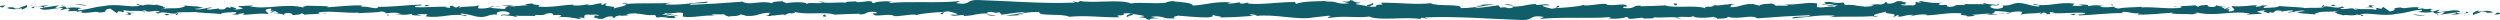 <svg xmlns="http://www.w3.org/2000/svg" viewBox="0 0 3542.36 28.38"><defs><style>.d{fill:#115d69;}</style></defs><g id="a"></g><g id="b"><g id="c"><g><path class="d" d="M4.38,10.49l3.09-2.9-6.75,.77c-1.57,.75-.68,2.47,3.66,2.13Z"></path><path class="d" d="M25.92,12.14c-4.35,.34-7.59-.93-6.86-2-1.54,.74-6.76-.64-9.1,1.18,5.66,2.25,12.83,2.34,20.31,.48,1.61,.64,.05,1.4-.32,1.93,5.11-1.41,11-3.88,7.69-6.54-5.06,2.79-6.29,1.62-11.73,4.94Z"></path><path class="d" d="M452.1,17.92c.75,.19,1.69,.3,2.74,.35l-2.74-.35Z"></path><path class="d" d="M718.08,19.85c-2,.07-2.84,.36-2.94,.62,1.86-.19,3.39-.37,2.94-.62Z"></path><path class="d" d="M763.02,23.05c-.96-.09-1.78-.13-2.65-.2,1.01,.27,2.03,.42,2.65,.2Z"></path><path class="d" d="M454.83,18.26l7.03,.91c.49-.95-3.6-.7-7.03-.91Z"></path><path class="d" d="M88.55,6.74c-1.47,.14-2.7,.41-3.82,.76,1.21-.13,2.38-.23,3.59-.31,.06-.16,.12-.29,.23-.46Z"></path><path class="d" d="M338.79,20.62h-2.14c-.63,.33-1.22,.73-1.78,1.18l3.91-1.18Z"></path><path class="d" d="M253.22,17.63c-1.14,1.01-2.63,1.5-4.39,1.69-.03,.47,.23,1.03,.91,1.74,2.01,.11,2.71-2.36,3.49-3.43Z"></path><path class="d" d="M106.76,16.96c-.28,.03-.55,.07-.76,.1l.76-.1Z"></path><path class="d" d="M108.51,16.73l-1.75,.24c.58-.07,1.24-.14,1.75-.24Z"></path><path class="d" d="M403.34,22.03c0-.31-.32-.6-.81-.88,.15,.37,.47,.69,.81,.88Z"></path><path class="d" d="M845.28,26.21c-.16-.03-.22-.03-.36-.05-2.16,.28-.94,.23,.36,.05Z"></path><path class="d" d="M1600.39,24.39c-8.55-2.2,13.92-2.83,1.04-5.28,1.2,.97-11.71,3.84-1.04,5.28Z"></path><path class="d" d="M94.51,7.04c-1.66-.08-2.78-.07-3.65,.02,1.2-.03,2.42-.05,3.65-.02Z"></path><path class="d" d="M1034.8,24.73c-.39-.43-1.14-.76-1.93-1.08,.07,.25,.5,.56,1.93,1.08Z"></path><path class="d" d="M893.61,21.22l3.49,.33c-1.39-.22-2.51-.3-3.49-.33Z"></path><path class="d" d="M1109.66,21.45c-.46-.06-.94-.14-1.55-.2,.58,.11,1.09,.17,1.55,.2Z"></path><path class="d" d="M1109.66,21.45c.96,.14,1.83,.22,3.59,0-.24-.12-.48-.21-.79-.3-.69,.25-1.54,.39-2.8,.3Z"></path><path class="d" d="M1184.41,21.24c-.4-.19-.94-.33-1.41-.5-.76,.05-1.64,.09-2.42,.13l3.83,.36Z"></path><path class="d" d="M88.59,8.12c.45-.62,1.1-.93,2.27-1.06-.88,.03-1.72,.08-2.54,.13-.22,.37-.27,.71,.27,.93Z"></path><path class="d" d="M1111.21,1.81l12.12,.36c-3.39-.24-7.79-.36-12.12-.36Z"></path><path class="d" d="M1159.31,1.81c2.16,.87,4.46,1.37,6.83,1.7,.5-.19,1.08-.35,1.41-.64l-8.23-1.07Z"></path><path class="d" d="M1214.63,1.95c.67-.06,1.26-.14,1.72-.24-.47,.06-1.12,.14-1.72,.24Z"></path><path class="d" d="M886.49,5.81h0Z"></path><path class="d" d="M840.42,25.2c-1.14,.03-2.2,.1-3.18,.23,1.36-.04,2.39-.12,3.18-.23Z"></path><path class="d" d="M48.32,11.75c.28,.15,.75,.24,1.45,.22l-1.45-.22Z"></path><path class="d" d="M813.62,6.57c.35,0,.69-.02,1.04-.03-.42,0-.76,0-1.04,.03Z"></path><path class="d" d="M890.75,4.73c-3.95,.13-9.19-.58-8.74,1.22l3.85-.49c.27,.11,.47,.22,.64,.33,.09-.37,2.23-.76,4.25-1.06Z"></path><path class="d" d="M900.71,19.54c-.3,.04-.61,.08-.91,.14,.32-.04,.63-.08,.91-.14Z"></path><path class="d" d="M897.86,20.18c.64-.22,1.29-.38,1.95-.5-1.63,.19-3.43,.19-1.95,.5Z"></path><path class="d" d="M1661.74,26.75l4.19-1.18c-1.11,.16-2.13,.29-3.1,.39-.31,.32-.67,.58-1.09,.79Z"></path><path class="d" d="M1661.74,26.75l-1.79,.5c.69-.07,1.28-.25,1.79-.5Z"></path><path class="d" d="M1121.07,19.57s.11-.09,.19-.21c-.12,.07-.19,.14-.19,.21Z"></path><path class="d" d="M452.1,17.92c-.31-.07-.58-.16-.81-.26,.14,.07,.18,.14,.33,.21l.48,.06Z"></path><path class="d" d="M451.09,17.57c.05,.03,.13,.06,.19,.09-.05-.03-.11-.06-.19-.09Z"></path><path class="d" d="M326.74,9.4c-.24-.22-.71-.44-1.64-.63,.07,.16,.78,.38,1.64,.63Z"></path><path class="d" d="M272.8,8.85l-7.63-.88c3.3,.5,5.71,.74,7.63,.88Z"></path><path class="d" d="M231.33,7.63c-.52,.43-.67,.76-.81,1.06,.03,0,.06,0,.08,.02l.73-1.07Z"></path><path class="d" d="M890.75,4.73c.56-.01,1.11-.05,1.6-.11,3.75-.48,1.2-.29-1.6,.11Z"></path><path class="d" d="M694.51,10.49c2.08-.45,4.14-.89,6.31-1.16-3.49-.19-6.21-.24-6.31,1.16Z"></path><path class="d" d="M1111.21,1.81l-1.33-.04s0,.02-.02,.04c.47,0,.88,0,1.35,0Z"></path><path class="d" d="M709.95,9.37c-3.49-.49-6.41-.39-9.12-.04,2.86,.16,6.24,.42,9.12,.04Z"></path><path class="d" d="M49.57,6.41c.03,.16-.08,.3-.24,.4l2.24-.3-2-.1Z"></path><path class="d" d="M47.12,7.1c1.02,0,1.9-.02,2.22-.29l-2.22,.29Z"></path><path class="d" d="M42.45,7.72l4.67-.62c-1.62,0-3.61-.08-4.67,.62Z"></path><path class="d" d="M106.47,7.65l.63-.89c-.34,.18-.56,.48-.63,.89Z"></path><path class="d" d="M123.16,7.39c-3.98-.2-9.98-1.91-15.54-1.35l-.52,.71c2.61-1.33,12.28,2.14,16.06,.64Z"></path><path class="d" d="M178.12,20.18c17.62,2.84-3.64-2.13,14.68-1.75l-13.98-.72c2.44,.95,5.66,2.23-.7,2.46Z"></path><path class="d" d="M236.15,19.82c-7.51,.44,.09,1.38-.31,1.92,4.76-.87,5.92-1.09,.31-1.92Z"></path><path class="d" d="M549.38,19.98l.05-.15c-.03,.05-.04,.1-.05,.15Z"></path><path class="d" d="M549.38,19.98l-.71,2.1c5.58-.31,.46-.83,.71-2.1Z"></path><polygon class="d" points="603.68 6.84 601 8.9 609.31 8.24 603.68 6.84"></polygon><polygon class="d" points="642.16 24.53 651.82 23.72 644.69 24.21 642.16 24.53"></polygon><path class="d" d="M1170.84,23.41l-1.75-2.76c-3.91,.49-4.73,3.6,1.75,2.76Z"></path><path class="d" d="M1397.98,20.6c2.47,1.38,8.86,2.27,12.8,.91-5.11-.19-10.2-1.27-12.8-.91Z"></path><path class="d" d="M3537.97,17.89l-3.09,2.9,6.75-.77c1.57-.75,.68-2.47-3.66-2.13Z"></path><path class="d" d="M3512.08,16.57c-1.61-.64-.05-1.4,.32-1.93-5.11,1.41-11,3.88-7.69,6.54,5.06-2.79,6.29-1.62,11.73-4.94,4.35-.34,7.59,.93,6.86,2,1.54-.74,6.76,.64,9.1-1.18-5.66-2.25-12.83-2.34-20.31-.48Z"></path><path class="d" d="M3090.26,10.46c-.75-.19-1.68-.3-2.74-.34l2.74,.34Z"></path><path class="d" d="M2824.28,8.52c2-.07,2.84-.36,2.94-.62-1.86,.19-3.39,.37-2.94,.62Z"></path><path class="d" d="M2779.33,5.33c.96,.09,1.78,.13,2.65,.2-1.01-.27-2.03-.42-2.65-.2Z"></path><path class="d" d="M3087.52,10.12l-7.03-.91c-.49,.95,3.6,.7,7.03,.91Z"></path><path class="d" d="M3453.81,21.64c1.47-.14,2.7-.41,3.82-.76-1.21,.13-2.38,.23-3.59,.31-.07,.16-.12,.29-.23,.46Z"></path><path class="d" d="M3203.57,7.76h2.14c.63-.33,1.22-.73,1.78-1.18l-3.91,1.18Z"></path><path class="d" d="M3289.14,10.75c1.14-1.01,2.63-1.5,4.39-1.69,.03-.47-.23-1.03-.91-1.74-2.01-.11-2.71,2.36-3.49,3.43Z"></path><path class="d" d="M3435.59,11.42c.28-.03,.55-.07,.76-.1l-.76,.1Z"></path><path class="d" d="M3433.85,11.65l1.75-.24c-.58,.07-1.24,.14-1.75,.24Z"></path><path class="d" d="M3139.01,6.35c0,.31,.32,.6,.81,.88-.15-.37-.47-.69-.81-.88Z"></path><path class="d" d="M2697.08,2.17c.16,.03,.22,.03,.36,.05,2.16-.28,.94-.23-.36-.05Z"></path><path class="d" d="M1941.97,3.99c8.55,2.2-13.92,2.83-1.04,5.28-1.2-.97,11.71-3.84,1.04-5.28Z"></path><path class="d" d="M3447.85,21.34c1.66,.08,2.78,.07,3.65-.02-1.2,.03-2.42,.05-3.65,.02Z"></path><path class="d" d="M2507.55,3.65c.39,.43,1.14,.76,1.93,1.08-.07-.25-.5-.56-1.93-1.08Z"></path><path class="d" d="M2648.75,7.16l-3.49-.33c1.39,.22,2.51,.3,3.49,.33Z"></path><path class="d" d="M2432.69,6.93c-.96-.14-1.83-.22-3.59,0,.24,.12,.48,.21,.79,.3,.69-.25,1.54-.39,2.8-.3Z"></path><path class="d" d="M2432.69,6.93c.46,.06,.94,.14,1.55,.2-.58-.11-1.09-.17-1.55-.2Z"></path><path class="d" d="M2357.94,7.14c.4,.19,.94,.33,1.41,.5,.76-.05,1.64-.09,2.42-.13l-3.83-.36Z"></path><path class="d" d="M3453.77,20.26c-.45,.62-1.1,.93-2.27,1.06,.88-.03,1.72-.08,2.54-.13,.22-.37,.27-.71-.27-.93Z"></path><path class="d" d="M2431.14,26.57l-12.12-.36c3.39,.24,7.79,.36,12.12,.36Z"></path><path class="d" d="M2383.04,26.57c-2.16-.87-4.46-1.37-6.83-1.7-.5,.19-1.08,.35-1.41,.64l8.23,1.07Z"></path><path class="d" d="M3494.04,16.63c-.28-.15-.75-.24-1.45-.22l1.45,.22Z"></path><path class="d" d="M2651.6,23.65c3.95-.13,9.19,.58,8.74-1.22l-3.85,.49c-.27-.11-.47-.22-.64-.33-.09,.37-2.23,.76-4.25,1.06Z"></path><path class="d" d="M2327.72,26.43c-.67,.06-1.26,.14-1.72,.24,.47-.06,1.12-.14,1.72-.24Z"></path><path class="d" d="M2644.5,8.2c-.64,.22-1.29,.38-1.95,.5,1.63-.19,3.43-.19,1.95-.5Z"></path><path class="d" d="M2641.64,8.84c.3-.04,.61-.08,.91-.14-.32,.04-.63,.08-.91,.14Z"></path><path class="d" d="M2421.29,8.81s-.11,.09-.19,.21c.12-.07,.19-.14,.19-.21Z"></path><path class="d" d="M3472.88,20.96c8.73-.67,22.61-1.35,25.31-3.71l-4.15-.62c.99,.54-.34,1.9-2.16,2.24-7.48,1.85-10.79-.82-11.21-1.68l5.53-.55c-5.68-5.01-22.21,.8-33.34,.51l4.64-3.65-11.42,3.03c-2.43-.95-4.09-2.99,1.41-3.53-7.98-1.8-7.06,1.3-13.92-.71-.76-.31-.41-.49,.29-.63l-7.8,1.09c1.53-.77-1.3-2.58,3.49-2.05-14-2.1-22.57,2.74-27.84-.03l1.17-.22c-19.42,1.23-1.88,2.68-16.44,5.82l-9.8-6.6-1.91,2.68c-2-.1-5.97-.3-5.23-1.37-7.46,1.83,1.27,1.16-3.06,2.89-9.64-2.44-26.59,1.14-28.76-3.12-3.46,2.03,9.22,1.57-1.07,2.98-2.94-4.59-11.9,.79-20.71-1.32,2.7-2.37,11.05-1.11,2.24-3.23-5.31,4-17.15-.88-24.58-.11-.35,3.18-16.16,1.33-28.62,2.39,.79-1.07-23.46-1.75-35.06-2.9l.34-.53c-2.25,3.22-14.21,2.61-22.92,3.28,.34-1.93,1.91-2.69,6.63-3.55l-8.19,.02c-1.93,1.03-4.49,1.58-9.8,1.94l2.06-2.41c-10.9,.13-21.95,2.83-35.98,1.23-.79,2.25,11.15,6.25-3.68,7.75-.55-1.21-1.1-3.29,2.78-3.79-1.27,.16-4.53,1.01-7.09,.49l5.92-2.04c-6.39-.9-3.34,1.71-8.45,1.52,.1-1.73-3.78-1.24-3.05-2.61,1.3-.17,4.45,.71,6.41,.04-5.76-.31-12.72-1.33-15.02-2.65,.5,.98,0,2.33-4.22,2.56-10.9,.13-3.73-2.08-10.09-2.97-2.64,1.2-9.59-.04-9.78,2.54-3.19-.01-3.78-1.22-5.01-1.92-5.64,1.14-26.35,.33-19.99,3.08l1.45,.18c-.27,.05-.59,.06-.92,.11-18.49,2.57-38.41-1.47-56.76-.36l.03-.87c-10.95,.99-24.38,.58-32.2,2.45-3.24,0-7.65-1.58-6.26-2.61-8.37,.65-9.31,1.62-21.4,.19,8.42-1.51-2.9-1.34,8.63-1.11-10.88-.75-13.34-2.13-25.02,.23,3.98-2.22-8.19-2.79-13.36-2.13l7.62,1.59c-5.81,.32-10.9,.13-16.06-.06l2.79-2.92c-22.26-3.55-40.14,6.04-57.09,.1-5.89,2.04,12.09,1.44,6.82,3.82-10.24-.39-20.91-4.58-24.11-4.59-14.03-1.62-13.09,4.26-27.76,3.16,1.88,1.04,3.65,3.82-7.32,4.8-10.25-.39-12.59-4.36-6.13-5.2,2.46-.09,3.64,.24,3.54,.59,3.31-.38,7.65-.82,3.6-1.95l-1.33,1.04c-5.08-1.06-19.18-.95-15.87-2.66-6.6,.84-4.35,1.49,0,1.99-11.68-1.08-18.97,.14-31.64-.81,2.15,.57,4.13,1.8,1.99,1.78-19.84-1.29-8.74,1.97-22.18,2.43-7.64-1.59,2.74-3.79-10.8-2.46-8.26-1.07-1.75-2.76,1.53-3.61-12.33,2.01-23.04-1.32-30.08-1.69l6.49-.84c-3.88,.5-7.06,.48-10.3,.48l3.71,2.08c-3.81-.36-7.04-.37-6.97-1.24-3.93,1.36,3.01,3.46-4.79,5.33-5.08-1.06-15.48,1.13-17.24-1.63,14.39,.84,1.47-2.08,8.59-2.99-1.91,.04-4.05-.05-6.44-.27-.57-.31,.54-.57,1.58-.73-15.3-2.47-7.03,3.12-22.89,3.06,2.01-1.56-3.68-2.95-6.26-2.62,6.39,.03,3.06,2.6-2.81,3.79-10.17-1.21-11.05,.9-16.38,.76l6.08,.57c-2.06,1.56-7.14,1.35-14.23,1.84-.18-.36,.33-.58,1.05-.73-7.36,.88-16.21-3.26-25.9-1.63-5.08-1.05-.49-2.92-4.96-3.64-12.3,2.02-13.32-2.13-26.25-.46,3.72,2.09,4.38,1.58-4.73,3.62l21.25-1.47-13.64,3.04c6.41,.03,13.53-1.31,17.38-.96-6.5,1.71-5.83,1.19-2.76,2.92-8.78-3.14-17.4,1.83-27.54-.29l.31-5.18c-15.25-2.31-27.1,2.66-46.9,1.35l6.36,.9c-2.66,2.06-12.23,.29-18.64,1.12,.6-1.73-3.41-2.36-6.15-3.44,.33,1.28-14.49-.12-16.29,3.34l-8.84-2.28c-15.99-.93-18.25,4.93-33.62,4.34,4.63-1.88-2.36-3.11,7.94-4.45-5.13-.02-9.75-.33-9.83,.86-3-1.08-14.23,2.33-18.95,.69-2.16,.76-2.87,2.57-8.63,2.43-.37-.21-.29-.47-.17-.65-1.27,.71-8.4,1.12-3.79,2.87-15.81-5.4-44.19,.39-57.95-4.24-11.2,.58-24.69,1.14-34.86,1.26,.65-.52,.03-.86,1.96-.68-14.03-1.61-8.62,4.97-24.58,3.17-8.15-2.8,8.48-1.51,3.39-2.57-2.21-5.7-19.26,.78-30-2.55l2.6-.34c-8.21-1.93-20.03,2.16-33.44,1.75,0,0,.65-.5,.08-.86-9.17,2.9-26.54,3.87-39.44,4.67,4.01-2.23,5.86-1.18,3.41-3.44-5.78,.32,1.69,3.64-9.85,4.27-3.75-1.22-12.08-2.29-13.19-4.7l10.89-.13c-5.58-3.13-14.1,.11-19.84-.44l.73-1.37c-16.69,.44-16.92,3.89-34.86,3.64l1.85,1.04c-9.8,3.41-8.22-1.92-18,.62l-2.96-3.46c-6.47,.83-22.66,3.35-34.26,4,6.57-2.57,20.15-3.88,28.55-5.4-6.41-.03-21.79,.26-25.13,1.96,2.58-.33,5.84-1.18,8.39-.65-7.87,2.72-18.22,4.06-30.99,4,2.26-6.71-33.3-1.69-42.57-6.9-22.6,2.48-44.84-1.06-71.17-.66,9.34,5.22-7.69,.15-6.07,5.51-6.09,.34-8.44,.26-9.01-.09l1.29,.22c-.55-.1-.86-.17-1.33-.25h0l-18.56-3.18c-4.41-1.56,5.83-1.18,5.27-2.38-13.43-.41-5.63-2.27-14.52-3.7,1.82,1.92-4.67,2.75-12.32,2.01l10.78,2.47c-18.77,2.85-16.22-4.5-35.14-1.67l5.98-1.69c-9.71,.99-35.81-.03-45.33,4.27-1.72-.62-3.99-2.08,.29-2.47-23.2-.65-51.64,4.58-69.67,1.93l1.76-1.31c-4.33,.38-7.53,2.46-12.95,1.14,.28-.54,1.74-1.31-.26-1.39-2.29,.45-11.5,2.3-17.23,1.53l4.9-1.47c-22.63-1.72-34.73,3.59-53.7,4.49,.05-3.86-17.76-5.11-26.64-5.74l.31-.55c-5.2-.09-9.3,.82-12.41,2.33-19.24,1.94-31.97-1.22-49.26,1-15.01-6.62-53.25,.47-73.51-3.76l1.17,1.56c-5.23,1.53-6.33-.89-10.19-1.25,.55,1.21,5.68,1.4,2.43,2.25-44.35,1.88-91.53-2.28-137-3.69-16.63-.42-9.44,8.07-30.4,4.35l5.95-2.9c-33.56,3.47-68.62-.12-101.47,2.83,1.96-.67,2.01-1.54,5.22-1.53-6.94-2.1-25.66-.1-25.78,1.61-5.12-.19-1.19-1.55-4.34-2.43-6.96-1.24-17.47,2.69-21.17,.59-.4-.21,.49-.43,1.51-.6-5.97,.55-18.98-.26-15.07,1.92-12.33-1.16-23.59,1.08-33.42-.36-6.41,2.71-21.11-1.31-23.14,2.53,.88-3.97-21.62-3.2-29.41-1.33,2.61-1.2-6.78-1.24-3.72-2.9-8.9,.06-17.05,.79-15.5,2.83-16.39-4.74-32.95,3.82-42.17-2.26-26.43,2.13-50.89,3.57-74.66,4.5,.86-3.95,26.28-.39,25.26-4.54-22.55,1.63-35.56,5.02-57.93,4.07-5.79-.54,3.29-1.72,5.24-2.39-22.52,1.63-43.55-.36-63.6,1.79,3.6,2.4-14.6,4.93-16.83,6.3,5.8-4.86-19.88-1.19-9.37-7.62-2.6,.34-5.86,1.19-5.27,2.39-3.86-.35-5.08-1.05-1.17-2.42-14.15,.98-9.12,2.89-21.95,2.85,.05-.87,2.63-1.21,3.96-2.23-6.49,1.7-13.02,3.39-23.85,2.66,.57-.46-.31-1.03,1.59-1.17-18.06,.4-31.07,4.46-51.1,2.85,6.02-3.78-6.94-1.25-8.03-4.52l-10.98,.98,4.41,1.59c-9.62-.06-18.12,2.33-26.38,1.26l7.15-1.35-18.02,.62,10.2,1.24c-9.73,1.69,1.04,4.14-11.76,3.23,2.6-.34-9.62-.04-14.63-1.97,0,0,.03,0,.03,0-4.76,1.04-9.65,2.14-16.76,1.33-1.85-1.05,1.49-3.62,.28-4.32-4.69,2.73-22.52,.76-28.47,3.67,1.98-.68,2.09-2.4,1.43-2.75l-3.94,2.22c-4.45-.71-5.11-1.06-4.38-2.43-13.4-.41,4.26,4.15-11.65,2.36,1.25-.18,.65-.51,3.25-.85-15.97-.93-30.86,1.41-45.54,.32-4.33-3.29,12.82-.81,7.87-3.59-21.16,.6-43.82,3.95-64.3,3.17l3.82,.36c-2.84,4.65-15.25-2.3-25.61-.11,2.54-.34,3.32-2.58,2.64-2.06-14.03-.75-28.67,1.14-49.92,2.6l2.63-1.19c-8.26-1.07-21.77-.61-30.69-1.16-2.65,1.19-7.76,1-4.65,2.73-27.53-6.8-52.51,3.65-76.93-2.02,2.92-.01,6.96-1.04,4.64-1.05l-20.8,1.1c1.65,2.03,2.73,1.23,7.1,2.8-2.63,1.2-8.51,2.13-13.66,2.13,9.36-1.34-.08-3.25-4.12-4.38,.68,.62-.71,1.31-.37,1.94-10.87-3.6-1.82,4.08-16.66,1.65l.79-1.06c-5.55,.54-10.67,1.95-16.66,1.65-2.48-2.34,5.91-1.09,6.29-3.02-8.41,.14-16.6,4.44-24.21,2.1,3.57-.65,8.71-.66,12.28-1.31-8.29-2.75-9.25-2.05-15.41-2.49l.61,.06-14.24-1.25,3.63,.75c-10.53,6.11-21.43,1.12-35.61,5.12,13.78-3.79,2.28-2.19,3.33-4.85-3.62-.74-9.12-1.56-7.56-2.31-6.7,2.14-11.19-1.69-20.64,1.45-.42-.86-7.17-.08-5.66-2.23-8.71,.67,2.06,1.49,1.33,2.56-13.43,2.92-31.57-3.54-50.89,.47-16.66,1.65-19.74,4.53-35.2,5.97-5.22-1.37,4.27-3.11,4.27-3.11-8.42-1.26-14.75-1.03-22.68-.05,1.61-.75-.05-1.38-2.47-2.34-6.36,.22-4.26,3.11-12.65,1.85,1.44-.95,3.29-2.48,6.36-3.43-7.5,.79-14.91,2.38-22.67,3.15-2.06-1.49,4.69-2.26,7.42-3.23-8.73,.67-22.61,1.35-25.31,3.71l4.15,.62c-.99-.54,.34-1.9,2.16-2.24,7.48-1.85,10.79,.82,11.21,1.68l-5.53,.55c5.68,5.02,22.21-.8,33.34-.51l-4.64,3.65,11.42-3.03c2.43,.95,4.09,2.99-1.41,3.53,7.98,1.8,7.06-1.3,13.92,.71,.76,.31,.41,.49-.29,.63l7.8-1.09c-1.53,.77,1.3,2.58-3.49,2.05,14,2.1,22.57-2.74,27.84,.03l-1.17,.22c19.42-1.23,1.88-2.68,16.44-5.82l9.8,6.6,1.91-2.68c2,.1,5.97,.3,5.23,1.37,7.46-1.83-1.27-1.16,3.06-2.89,9.64,2.44,26.59-1.14,28.76,3.12,3.46-2.03-9.22-1.57,1.07-2.98,2.94,4.59,11.9-.79,20.71,1.32-2.7,2.37-11.05,1.11-2.24,3.23,5.31-4,17.15,.88,24.58,.11,.35-3.18,16.16-1.33,28.62-2.39-.79,1.07,23.46,1.75,35.06,2.9l-.34,.53c2.25-3.22,14.21-2.61,22.92-3.28-.34,1.93-1.91,2.69-6.63,3.55l8.19-.02c1.93-1.03,4.49-1.58,9.8-1.94l-2.06,2.41c10.9-.13,21.95-2.83,35.98-1.23,.79-2.24-11.15-6.25,3.68-7.75,.55,1.21,1.1,3.29-2.78,3.79,1.27-.16,4.53-1.01,7.09-.49l-5.92,2.04c6.39,.9,3.34-1.71,8.45-1.52-.1,1.73,3.78,1.24,3.05,2.61-1.3,.17-4.45-.71-6.41-.04,5.76,.31,12.72,1.33,15.02,2.65-.5-.98,0-2.33,4.22-2.56,10.9-.13,3.73,2.08,10.09,2.97,2.64-1.2,9.59,.04,9.78-2.54,3.19,.01,3.78,1.22,5.01,1.92,5.64-1.14,26.35-.32,19.99-3.08l-1.45-.18c.27-.05,.59-.06,.92-.11,18.49-2.57,38.41,1.47,56.76,.36l-.03,.87c10.95-.99,24.38-.59,32.2-2.45,3.24,0,7.65,1.58,6.26,2.61,8.37-.65,9.31-1.62,21.4-.19-8.42,1.51,2.9,1.34-8.63,1.11,10.88,.75,13.34,2.13,25.02-.23-3.98,2.22,8.19,2.79,13.36,2.13l-7.62-1.59c5.81-.32,10.9-.13,16.06,.06l-2.79,2.92c22.26,3.55,40.14-6.04,57.09-.1,5.89-2.04-12.09-1.44-6.82-3.82,10.24,.39,20.91,4.58,24.11,4.59,14.03,1.62,13.09-4.26,27.76-3.16-1.88-1.04-3.65-3.82,7.32-4.8,10.25,.39,12.59,4.36,6.13,5.2-2.46,.09-3.64-.24-3.54-.59-3.31,.38-7.65,.82-3.6,1.95l1.33-1.04c5.08,1.06,19.18,.95,15.87,2.66,6.6-.84,4.35-1.49,0-1.99,11.68,1.08,18.97-.14,31.64,.81-2.15-.57-4.13-1.79-1.99-1.78,19.84,1.29,8.74-1.97,22.18-2.43,7.64,1.59-2.74,3.79,10.8,2.46,8.26,1.07,1.75,2.76-1.53,3.61,12.33-2.01,23.04,1.32,30.08,1.69l-6.49,.84c3.88-.5,7.06-.48,10.3-.48l-3.71-2.08c3.81,.36,7.04,.37,6.97,1.24,3.93-1.36-3.01-3.46,4.79-5.33,5.08,1.06,15.48-1.13,17.24,1.63-14.39-.84-1.47,2.07-8.59,2.99,1.91-.04,4.05,.05,6.44,.27,.57,.31-.54,.57-1.58,.73,15.3,2.47,7.03-3.12,22.89-3.06-2.01,1.56,3.68,2.95,6.26,2.62-6.39-.03-3.06-2.6,2.81-3.79,10.17,1.21,11.05-.9,16.38-.76l-6.08-.57c2.06-1.56,7.14-1.35,14.23-1.84,.18,.36-.33,.58-1.05,.73,7.36-.88,16.22,3.26,25.9,1.63,5.08,1.05,.49,2.92,4.96,3.64,12.3-2.02,13.32,2.13,26.25,.46-3.72-2.09-4.38-1.58,4.73-3.62l-21.25,1.47,13.64-3.04c-6.41-.03-13.53,1.31-17.38,.96,6.5-1.71,5.83-1.19,2.76-2.92,8.78,3.14,17.4-1.83,27.54,.29l-.31,5.18c15.25,2.31,27.1-2.66,46.9-1.35l-6.36-.9c2.66-2.06,12.23-.29,18.64-1.12-.6,1.73,3.41,2.36,6.15,3.44-.33-1.28,14.49,.12,16.29-3.34l8.84,2.28c15.99,.93,18.25-4.93,33.62-4.34-4.63,1.88,2.36,3.11-7.94,4.45,5.13,.02,9.75,.33,9.83-.86,3,1.08,14.23-2.33,18.95-.69,2.16-.76,2.87-2.57,8.63-2.43,.37,.21,.29,.47,.17,.65,1.27-.71,8.4-1.12,3.79-2.87,15.81,5.4,44.19-.39,57.95,4.24,11.2-.58,24.69-1.14,34.86-1.26-.65,.52-.03,.86-1.96,.68,14.03,1.61,8.62-4.97,24.58-3.17,8.15,2.8-8.48,1.51-3.39,2.57,2.21,5.7,19.26-.78,30,2.55l-2.6,.34c8.21,1.93,20.03-2.16,33.44-1.75,0,0-.65,.5-.08,.86,9.17-2.9,26.54-3.87,39.44-4.67-4.01,2.23-5.86,1.18-3.41,3.44,5.78-.32-1.69-3.64,9.85-4.27,3.75,1.22,12.08,2.29,13.19,4.7l-10.89,.13c5.58,3.13,14.1-.11,19.84,.44l-.73,1.37c16.69-.44,16.92-3.89,34.86-3.64l-1.85-1.04c9.8-3.41,8.22,1.92,18-.62l2.96,3.46c6.47-.83,22.66-3.35,34.26-4-6.57,2.57-20.15,3.88-28.55,5.4,6.41,.02,21.79-.26,25.13-1.96-2.58,.33-5.84,1.18-8.39,.65,7.87-2.72,18.22-4.06,30.99-4-2.26,6.71,33.3,1.69,42.57,6.9,22.6-2.48,44.84,1.06,71.17,.66-9.34-5.22,7.69-.15,6.07-5.51,6.09-.34,8.44-.26,9.01,.08l-1.29-.22c.55,.1,.86,.17,1.33,.25h0l18.56,3.18c4.41,1.56-5.83,1.18-5.27,2.38,13.43,.41,5.63,2.27,14.52,3.7-1.82-1.92,4.67-2.75,12.32-2.01l-10.78-2.47c17.67-2.69,16.45,3.67,32.04,2.07,.63-.65,1.04-1.51,1.26-2.5,1.67-.29,3.41-.66,5-1.27,12.87,.79,27.16,2.72,42.67,2.52,10.9-1.23,3.18-2.09,8.08-3.55,.8,2.25,16.29,2.04,8.26,3.65,18.62-.37,23.78-.45,47.32-2.27-2.55-.92-5.43-1.32-3.94-2.08,4.27-.37,9.72,.94,9.11,2.02l-1.13,.23c25.95-3.31,59.74,6.18,80.88,2.09l21.81-2.44c10.04,.39-6.02,1.69,1.41,3.08,23.54-3.75,37.2,.54,56.58-1.95,15.01,6.62,53.25-.47,73.51,3.76l-1.17-1.56c5.23-1.53,6.33,.89,10.19,1.25-.55-1.21-5.68-1.4-2.43-2.25,44.35-1.88,91.53,2.28,137,3.69,16.63,.42,9.44-8.07,30.4-4.35l-5.95,2.9c33.56-3.47,68.62,.12,101.47-2.83-1.96,.67-2.01,1.54-5.22,1.53,6.94,2.1,25.66,.1,25.78-1.61,5.12,.19,1.19,1.55,4.34,2.42,6.96,1.24,17.47-2.69,21.17-.59,.4,.21-.49,.43-1.51,.6,5.97-.55,18.98,.26,15.07-1.92,12.33,1.16,23.59-1.08,33.42,.36,6.41-2.71,21.11,1.31,23.14-2.53-.88,3.97,21.62,3.2,29.41,1.33-2.61,1.2,6.78,1.24,3.72,2.9,8.9-.06,17.05-.79,15.5-2.83,16.39,4.74,32.95-3.82,42.17,2.26,26.43-2.13,50.89-3.57,74.66-4.5-.86,3.95-26.28,.39-25.26,4.54,22.55-1.63,35.56-5.02,57.93-4.07,5.79,.54-3.29,1.72-5.24,2.39,22.52-1.63,43.55,.36,63.6-1.79-3.6-2.4,14.6-4.93,16.83-6.3-5.8,4.86,19.88,1.19,9.37,7.62,2.6-.34,5.86-1.19,5.27-2.39,3.86,.35,5.08,1.05,1.17,2.42,14.15-.98,9.12-2.89,21.95-2.85-.05,.87-2.63,1.21-3.96,2.23,6.49-1.69,13.02-3.39,23.85-2.66-.57,.46,.31,1.03-1.59,1.17,18.06-.4,31.07-4.46,51.1-2.85-6.02,3.78,6.94,1.25,8.03,4.52l10.98-.98-4.41-1.59c9.62,.06,18.12-2.33,26.38-1.26l-7.15,1.35,18.02-.62-10.2-1.24c9.73-1.69-1.04-4.14,11.76-3.23-2.6,.34,9.62,.04,14.63,1.97,0,0-.03,0-.03,0,4.76-1.04,9.65-2.14,16.76-1.33,1.85,1.05-1.49,3.62-.28,4.32,4.69-2.74,22.52-.76,28.47-3.67-1.98,.68-2.09,2.4-1.43,2.75l3.94-2.22c4.45,.71,5.11,1.06,4.38,2.42,13.4,.41-4.26-4.15,11.65-2.36-1.25,.18-.65,.51-3.25,.85,15.97,.93,30.86-1.41,45.54-.32,4.33,3.29-12.82,.81-7.87,3.58,21.16-.6,43.82-3.95,64.3-3.17l-3.82-.36c2.84-4.65,15.25,2.3,25.61,.11-2.54,.34-3.32,2.58-2.64,2.06,14.03,.75,28.67-1.14,49.92-2.6l-2.63,1.19c8.26,1.07,21.77,.61,30.69,1.16,2.65-1.19,7.76-1,4.65-2.74,27.53,6.8,52.51-3.65,76.93,2.02-2.92,.01-6.96,1.04-4.64,1.05l20.8-1.1c-1.65-2.03-2.73-1.23-7.1-2.8,2.63-1.2,8.51-2.13,13.66-2.13-9.36,1.34,.08,3.25,4.12,4.38-.68-.62,.71-1.31,.36-1.94,10.87,3.6,1.82-4.08,16.66-1.65l-.79,1.06c5.55-.54,10.67-1.95,16.66-1.65,2.48,2.34-5.91,1.09-6.29,3.02,8.41-.14,16.6-4.44,24.21-2.1-3.57,.65-8.71,.66-12.28,1.31,8.29,2.75,9.25,2.05,15.41,2.49l-.61-.06,14.24,1.25-3.63-.75c10.53-6.11,21.43-1.12,35.61-5.12-13.78,3.79-2.28,2.19-3.33,4.85,3.62,.74,9.12,1.56,7.56,2.31,6.7-2.14,11.19,1.69,20.64-1.44,.42,.86,7.17,.08,5.66,2.23,8.71-.67-2.06-1.49-1.33-2.56,13.43-2.92,31.57,3.54,50.89-.46,16.66-1.65,19.74-4.53,35.2-5.97,5.22,1.37-4.27,3.11-4.27,3.11,8.42,1.26,14.75,1.03,22.68,.05-1.61,.75,.05,1.38,2.47,2.34,6.36-.22,4.26-3.11,12.65-1.85-1.44,.95-3.29,2.48-6.36,3.43,7.5-.79,14.91-2.38,22.67-3.15,2.06,1.49-4.69,2.26-7.42,3.23Z"></path><path class="d" d="M2701.93,3.18c1.14-.03,2.2-.1,3.18-.23-1.36,.04-2.39,.12-3.18,.23Z"></path><path class="d" d="M2728.73,21.81c-.35,0-.69,.02-1.04,.03,.42,0,.76,0,1.04-.03Z"></path><path class="d" d="M2655.87,22.57h0Z"></path><path class="d" d="M3091.26,10.81c-.05-.03-.13-.06-.2-.09,.05,.03,.11,.06,.2,.09Z"></path><path class="d" d="M3090.26,10.46c.31,.08,.58,.16,.81,.26-.14-.07-.18-.14-.33-.21l-.48-.06Z"></path><path class="d" d="M3215.61,18.98c.24,.22,.71,.44,1.64,.63-.07-.16-.78-.38-1.64-.63Z"></path><path class="d" d="M3269.56,19.53l7.63,.88c-3.3-.5-5.71-.74-7.63-.88Z"></path><path class="d" d="M3311.03,20.75c.52-.43,.67-.76,.81-1.06-.03,0-.06,0-.08-.01l-.73,1.07Z"></path><path class="d" d="M2651.6,23.65c-.56,.01-1.11,.05-1.6,.11-3.75,.48-1.2,.29,1.6-.11Z"></path><path class="d" d="M2847.84,17.89c-2.08,.45-4.14,.89-6.31,1.16,3.49,.19,6.21,.24,6.31-1.16Z"></path><path class="d" d="M2431.14,26.57l1.33,.04s0-.02,.02-.04c-.47,0-.88,0-1.35,0Z"></path><path class="d" d="M2832.41,19.01c3.49,.49,6.41,.39,9.12,.04-2.86-.16-6.24-.42-9.12-.04Z"></path><path class="d" d="M3492.78,21.97c-.03-.16,.08-.3,.24-.4l-2.24,.3,2,.1Z"></path><path class="d" d="M3495.24,21.28c-1.02,0-1.9,.02-2.22,.29l2.22-.29Z"></path><path class="d" d="M3499.91,20.66l-4.67,.62c1.62,0,3.61,.08,4.67-.62Z"></path><path class="d" d="M3435.88,20.73l-.63,.89c.34-.18,.56-.48,.63-.89Z"></path><path class="d" d="M3419.2,20.99c3.98,.2,9.98,1.91,15.54,1.35l.52-.71c-2.61,1.33-12.28-2.14-16.06-.64Z"></path><path class="d" d="M3364.24,8.2c-17.62-2.84,3.64,2.13-14.68,1.75l13.98,.71c-2.44-.95-5.66-2.23,.7-2.46Z"></path><path class="d" d="M3306.21,8.56c7.51-.44-.09-1.38,.31-1.92-4.76,.87-5.92,1.09-.31,1.92Z"></path><path class="d" d="M2992.98,8.4l.71-2.1c-5.58,.31-.46,.83-.71,2.1Z"></path><path class="d" d="M2992.98,8.4l-.05,.15c.03-.05,.04-.1,.05-.15Z"></path><polygon class="d" points="2938.68 21.54 2941.36 19.48 2933.04 20.14 2938.68 21.54"></polygon><polygon class="d" points="2900.19 3.85 2890.54 4.66 2897.67 4.17 2900.19 3.85"></polygon><path class="d" d="M2371.51,4.97l1.75,2.76c3.91-.49,4.73-3.6-1.75-2.76Z"></path><path class="d" d="M2144.37,7.78c-2.47-1.38-8.86-2.27-12.8-.91,5.11,.19,10.2,1.27,12.8,.91Z"></path></g></g></g></svg>
